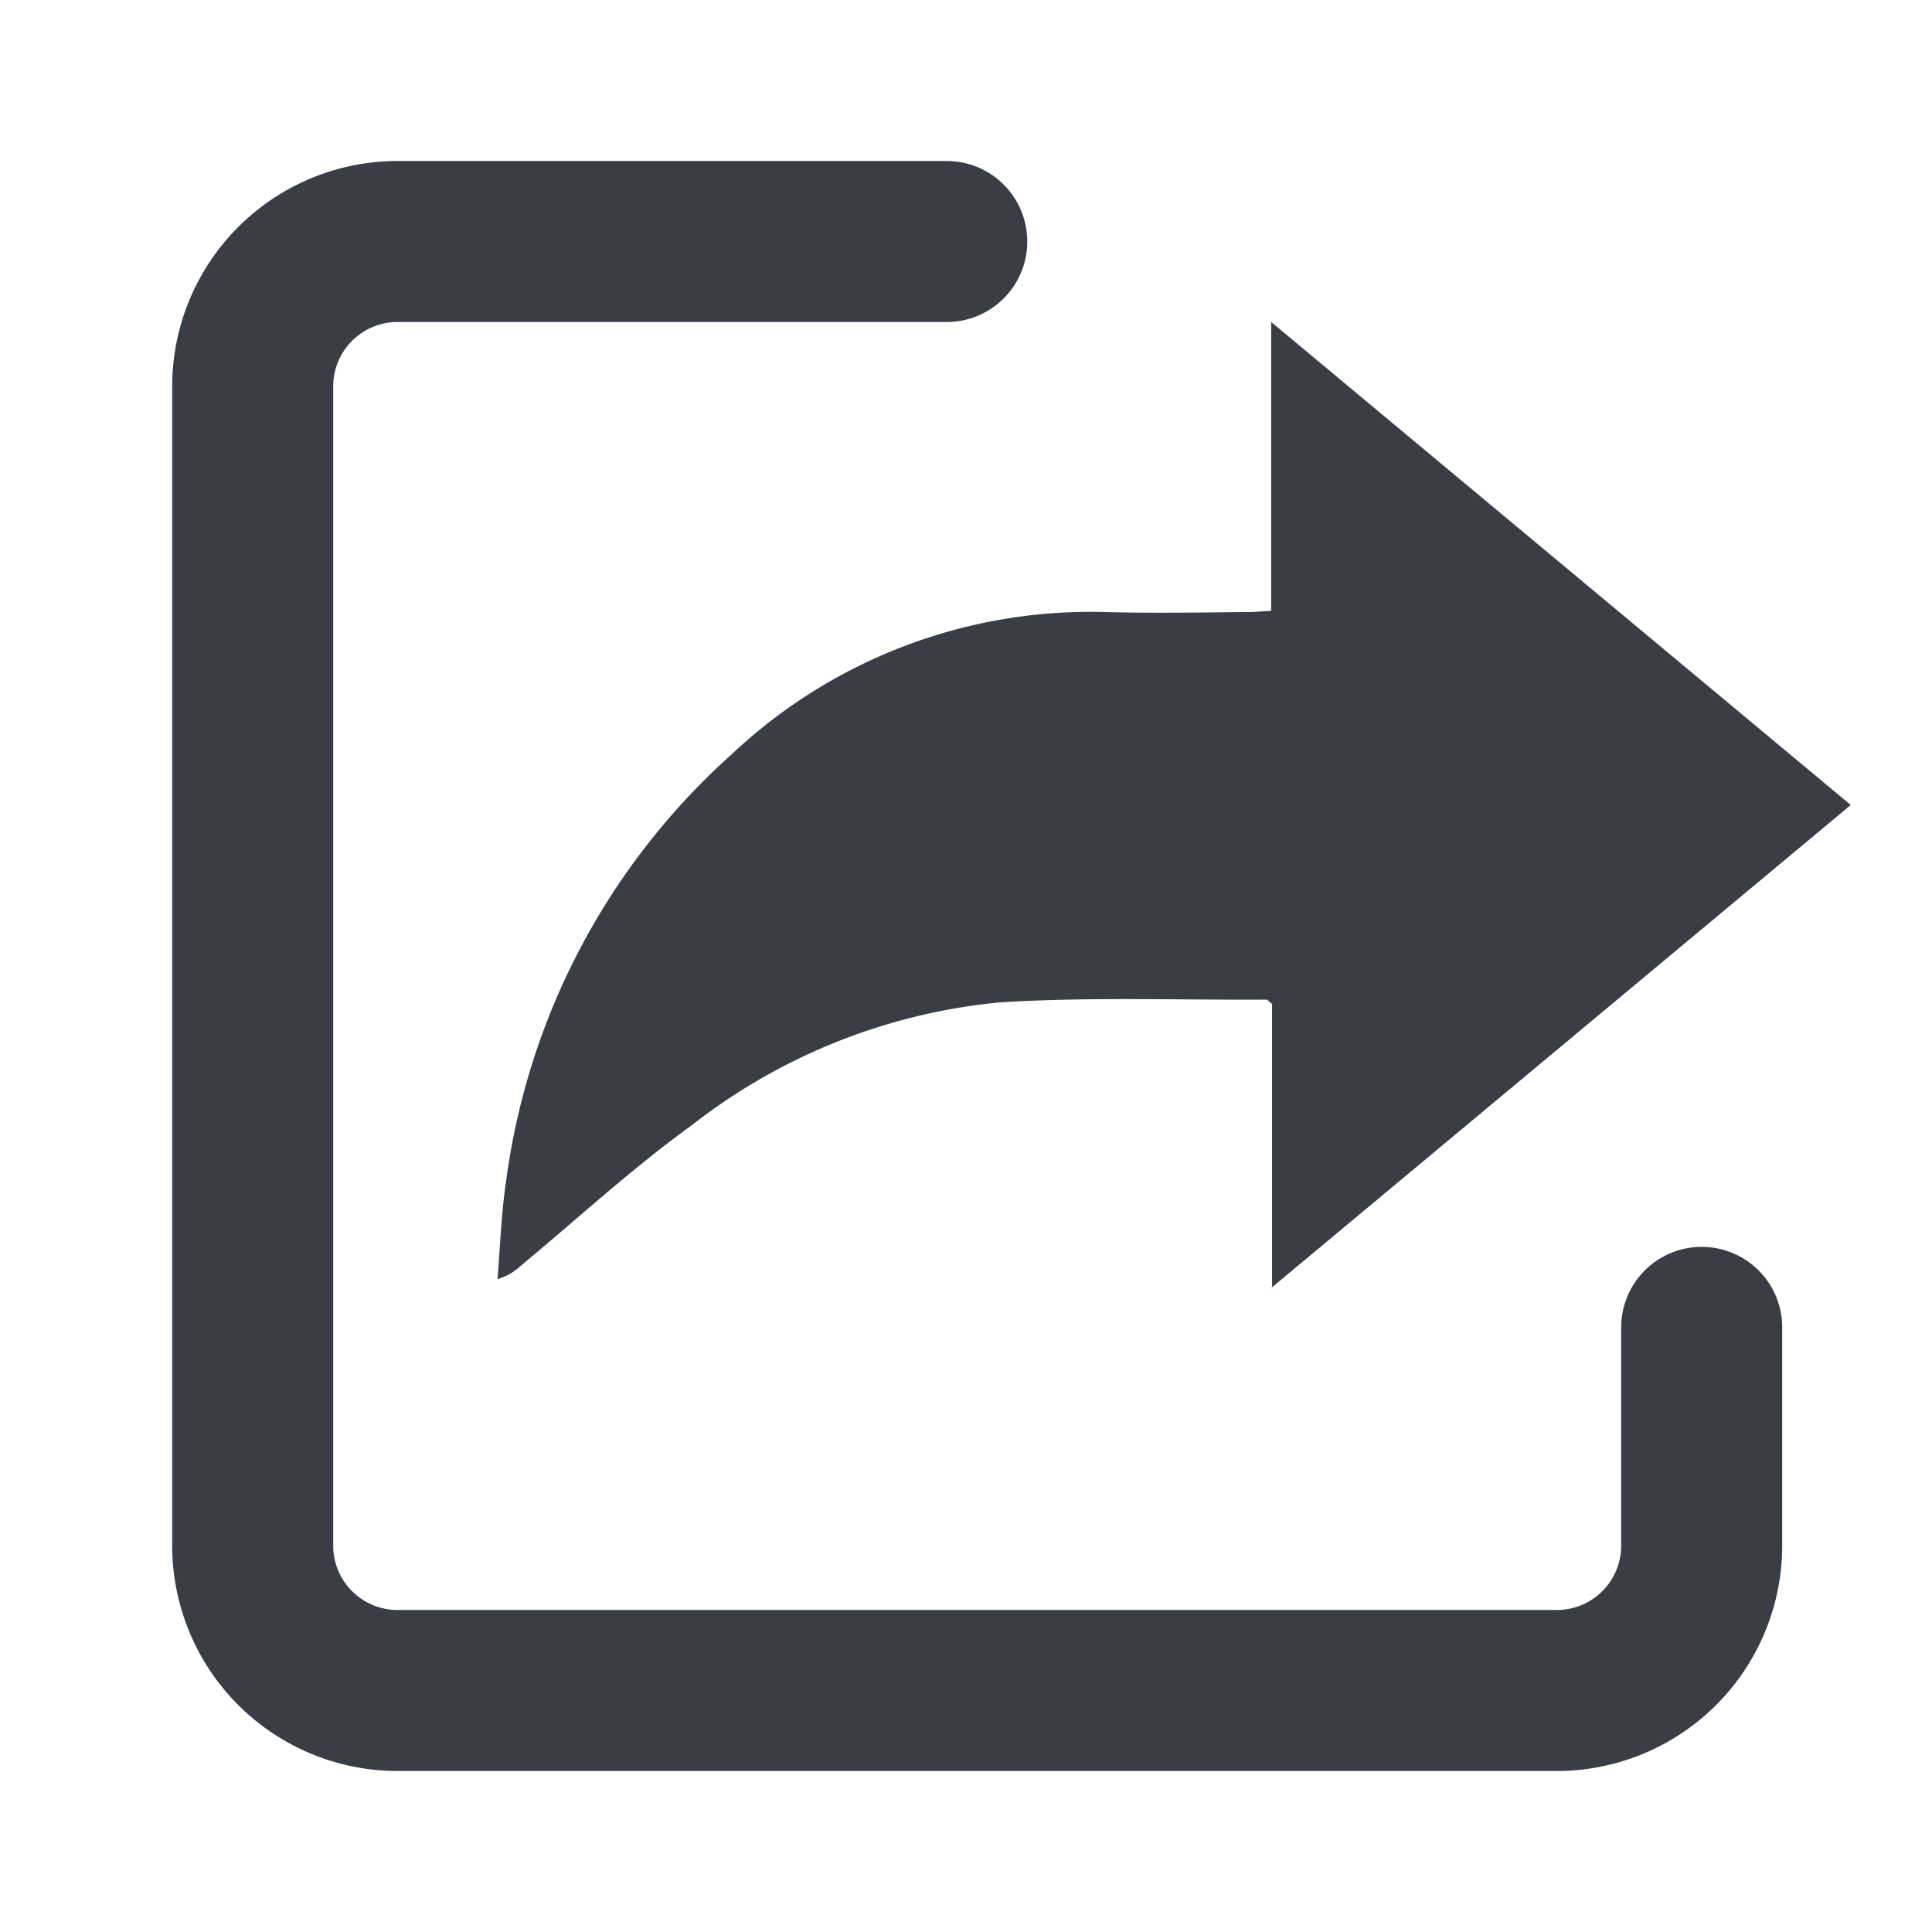 <svg xmlns="http://www.w3.org/2000/svg" xmlns:xlink="http://www.w3.org/1999/xlink" width="24" height="24" viewBox="0 0 24 24">
  <defs>
    <clipPath id="clip-path">
      <rect id="Rectangle_143397" data-name="Rectangle 143397" width="20.861" height="20" fill="none"/>
    </clipPath>
  </defs>
  <g id="exportSpec" transform="translate(-273 -276)">
    <g id="_20_24範圍" data-name="20/24範圍" transform="translate(261 267)" opacity="0">
      <rect id="Rectangle_135" data-name="Rectangle 135" width="24" height="24" transform="translate(12 9)" fill="#e3e3e3"/>
      <rect id="Rectangle_136" data-name="Rectangle 136" width="20" height="20" transform="translate(14 11)" fill="#d2d2d2"/>
    </g>
    <g id="Group_2072" data-name="Group 2072" transform="translate(275.139 278)">
      <g id="Group_2071" data-name="Group 2071" clip-path="url(#clip-path)">
        <path id="Path_2297" data-name="Path 2297" d="M13.663,14V10.471c-.041-.032-.056-.053-.07-.053-1.1.006-2.2-.035-3.3.033a7.335,7.335,0,0,0-3.837,1.526c-.743.537-1.422,1.163-2.129,1.75a.717.717,0,0,1-.286.163c.034-.406.047-.816.107-1.218a8.641,8.641,0,0,1,2.8-5.3,6.5,6.5,0,0,1,4.64-1.769c.588.016,1.176.005,1.764,0,.093,0,.186-.009.3-.015V2l7.2,6-7.2,6" fill="#393e46"/>
        <path id="Path_2298" data-name="Path 2298" d="M19,14.489V17.2A1.8,1.8,0,0,1,17.2,19H2.8A1.8,1.8,0,0,1,1,17.2V2.8A1.8,1.8,0,0,1,2.8,1H9.622" fill="none" stroke="#393e46" stroke-linecap="round" stroke-linejoin="bevel" stroke-width="2"/>
      </g>
    </g>
  </g>
</svg>
